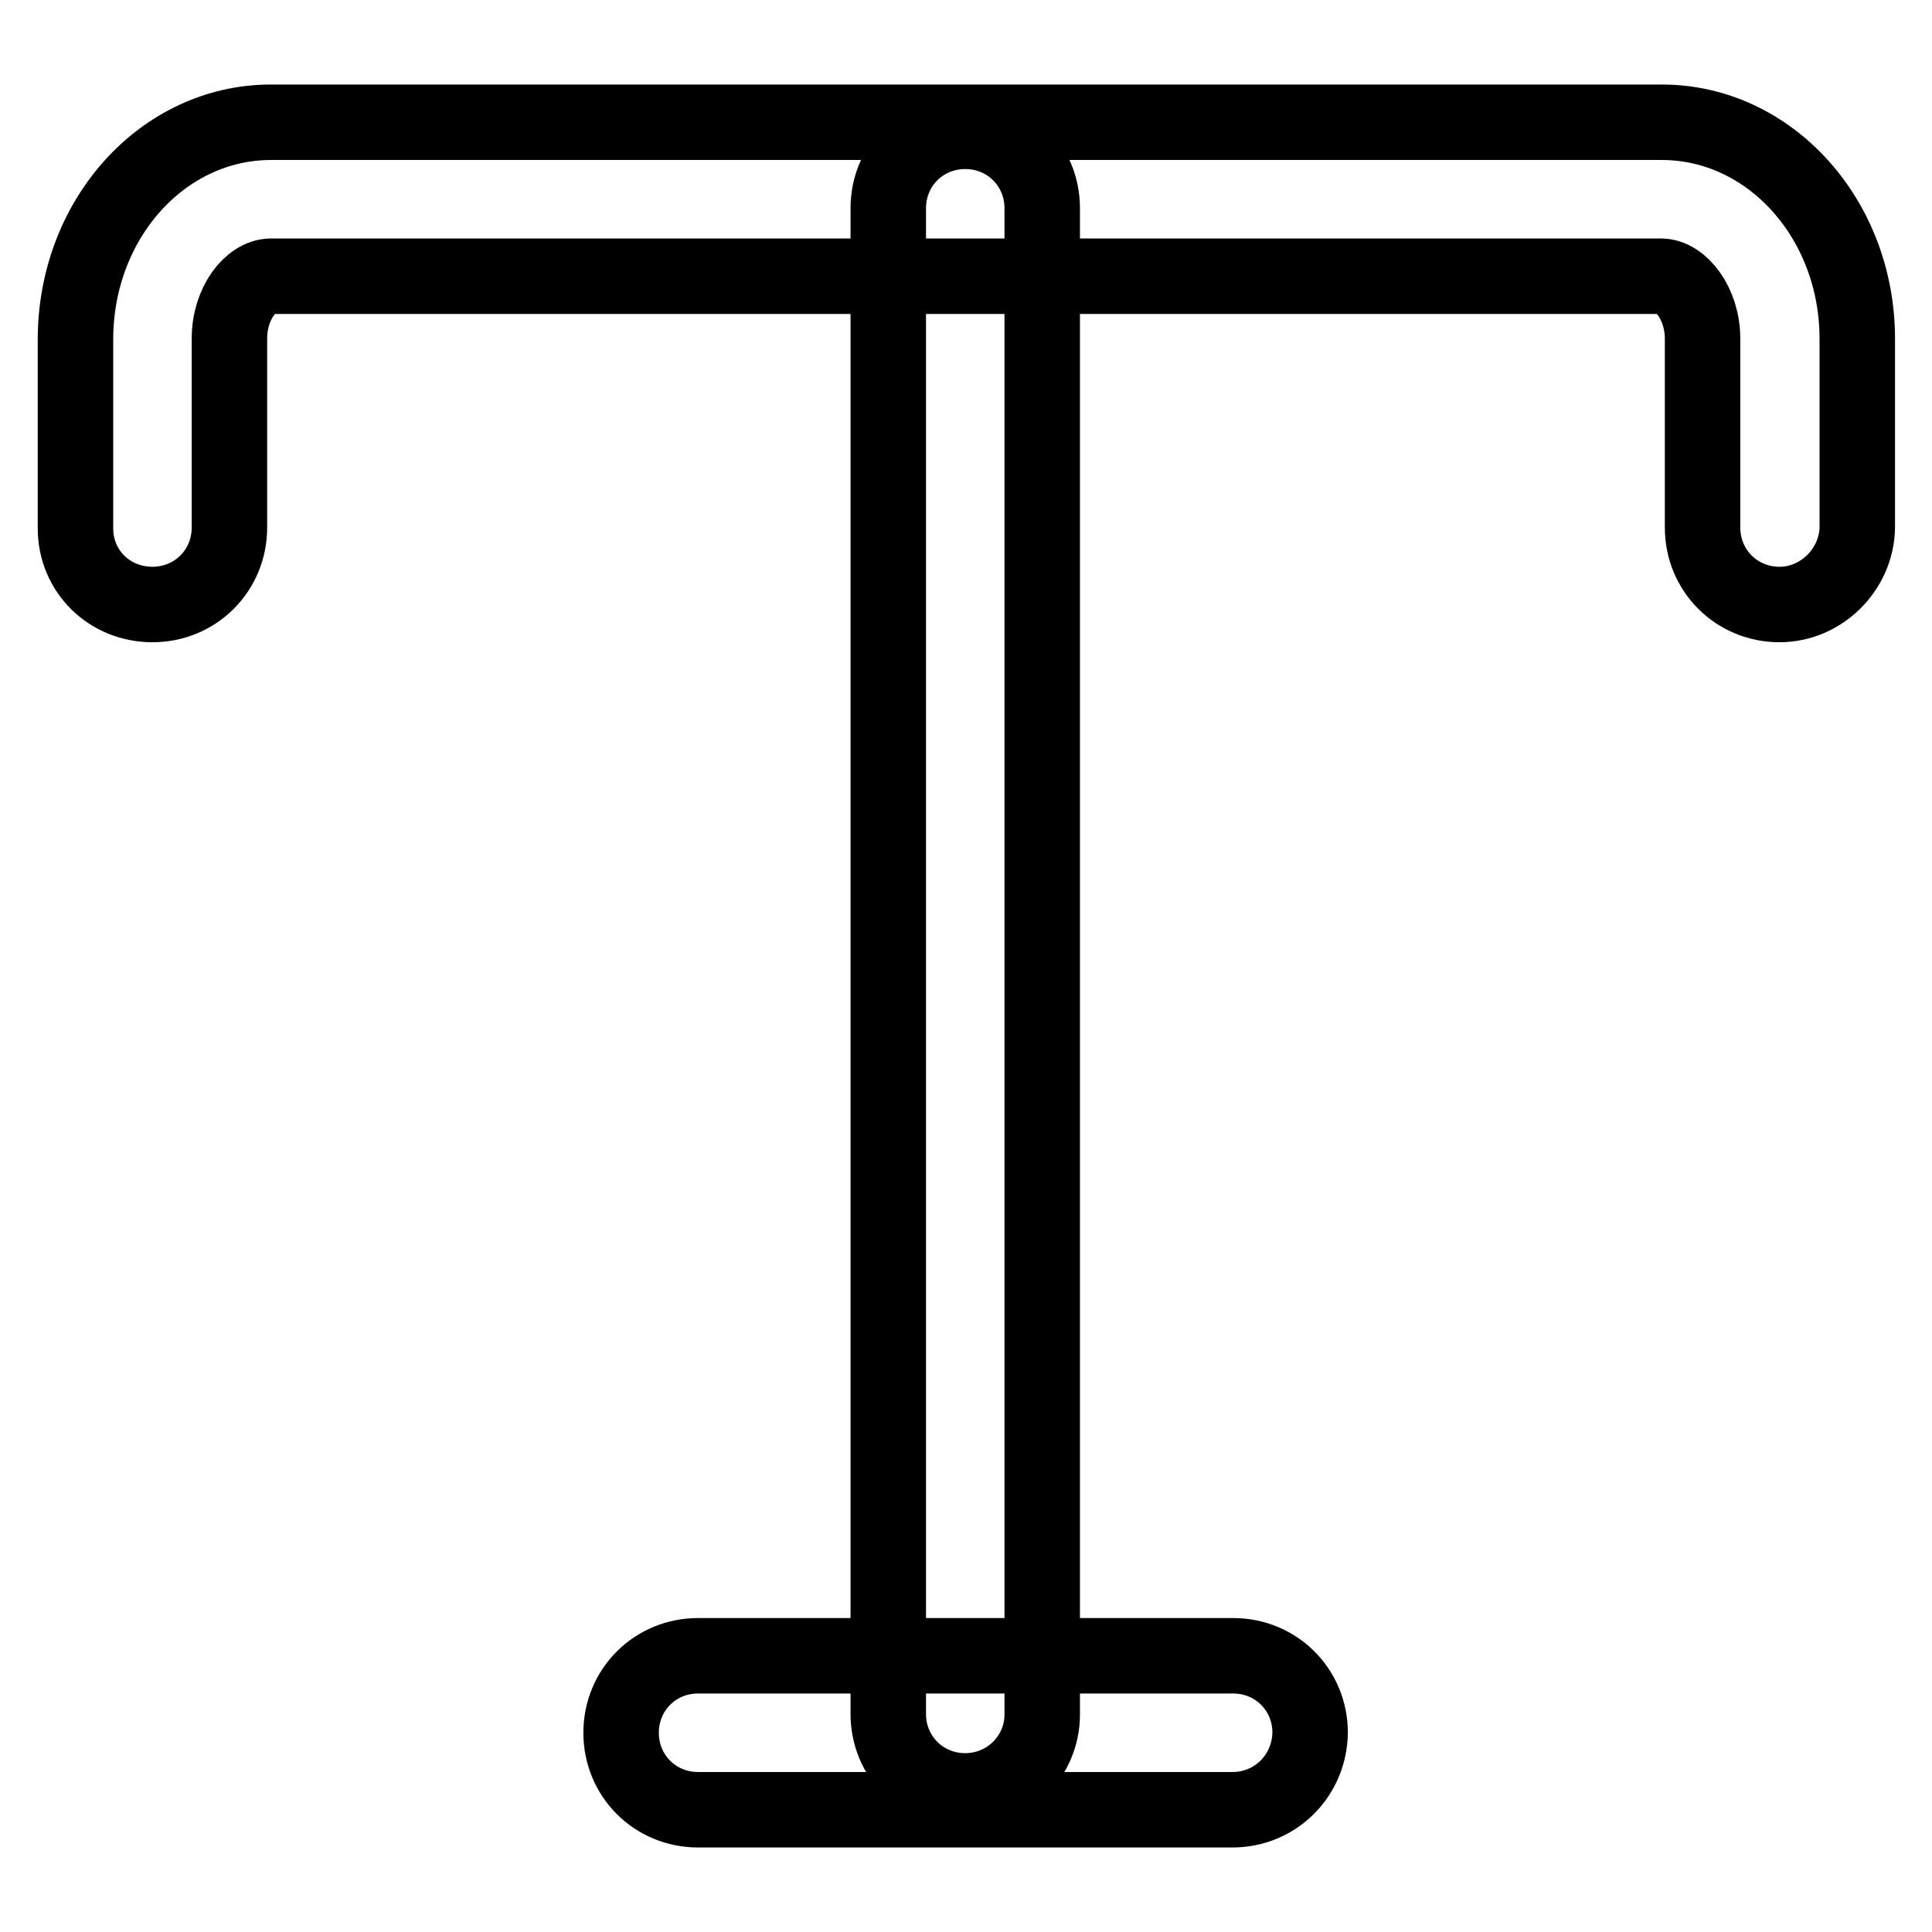 <?xml version="1.0" encoding="utf-8"?>
<!-- Svg Vector Icons : http://www.onlinewebfonts.com/icon -->
<!DOCTYPE svg PUBLIC "-//W3C//DTD SVG 1.1//EN" "http://www.w3.org/Graphics/SVG/1.1/DTD/svg11.dtd">
<svg version="1.1" xmlns="http://www.w3.org/2000/svg" xmlns:xlink="http://www.w3.org/1999/xlink" x="0px" y="0px" viewBox="0 0 256 256" enable-background="new 0 0 256 256" xml:space="preserve">
<g> <path stroke-width="10" fill-opacity="0" stroke="#000000"  d="M235.8,80.1c-5.7,0-10.2-4.5-10.2-10.2v-25c0-4.7-2.9-8.3-5.5-8.3H35.9c-2.6,0-5.5,3.5-5.5,8.3v25 c0,5.7-4.5,10.2-10.2,10.2C14.5,80.1,10,75.7,10,70v-25C10,29,21.6,16.2,35.9,16.2h184.3c14.3,0,25.9,12.8,25.9,28.7v25 C246,75.5,241.3,80.1,235.8,80.1z"/> <path stroke-width="10" fill-opacity="0" stroke="#000000"  d="M127.9,237.3c-5.7,0-10.2-4.5-10.2-10.2V27.6c0-5.7,4.5-10.2,10.2-10.2c5.7,0,10.2,4.5,10.2,10.2v199.6 C138.1,232.7,133.6,237.3,127.9,237.3z"/> <path stroke-width="10" fill-opacity="0" stroke="#000000"  d="M163.3,239.8H92.5c-5.7,0-10.2-4.5-10.2-10.2c0-5.7,4.5-10.2,10.2-10.2h70.9c5.7,0,10.2,4.5,10.2,10.2 C173.5,235.3,169,239.8,163.3,239.8z"/></g>
</svg>